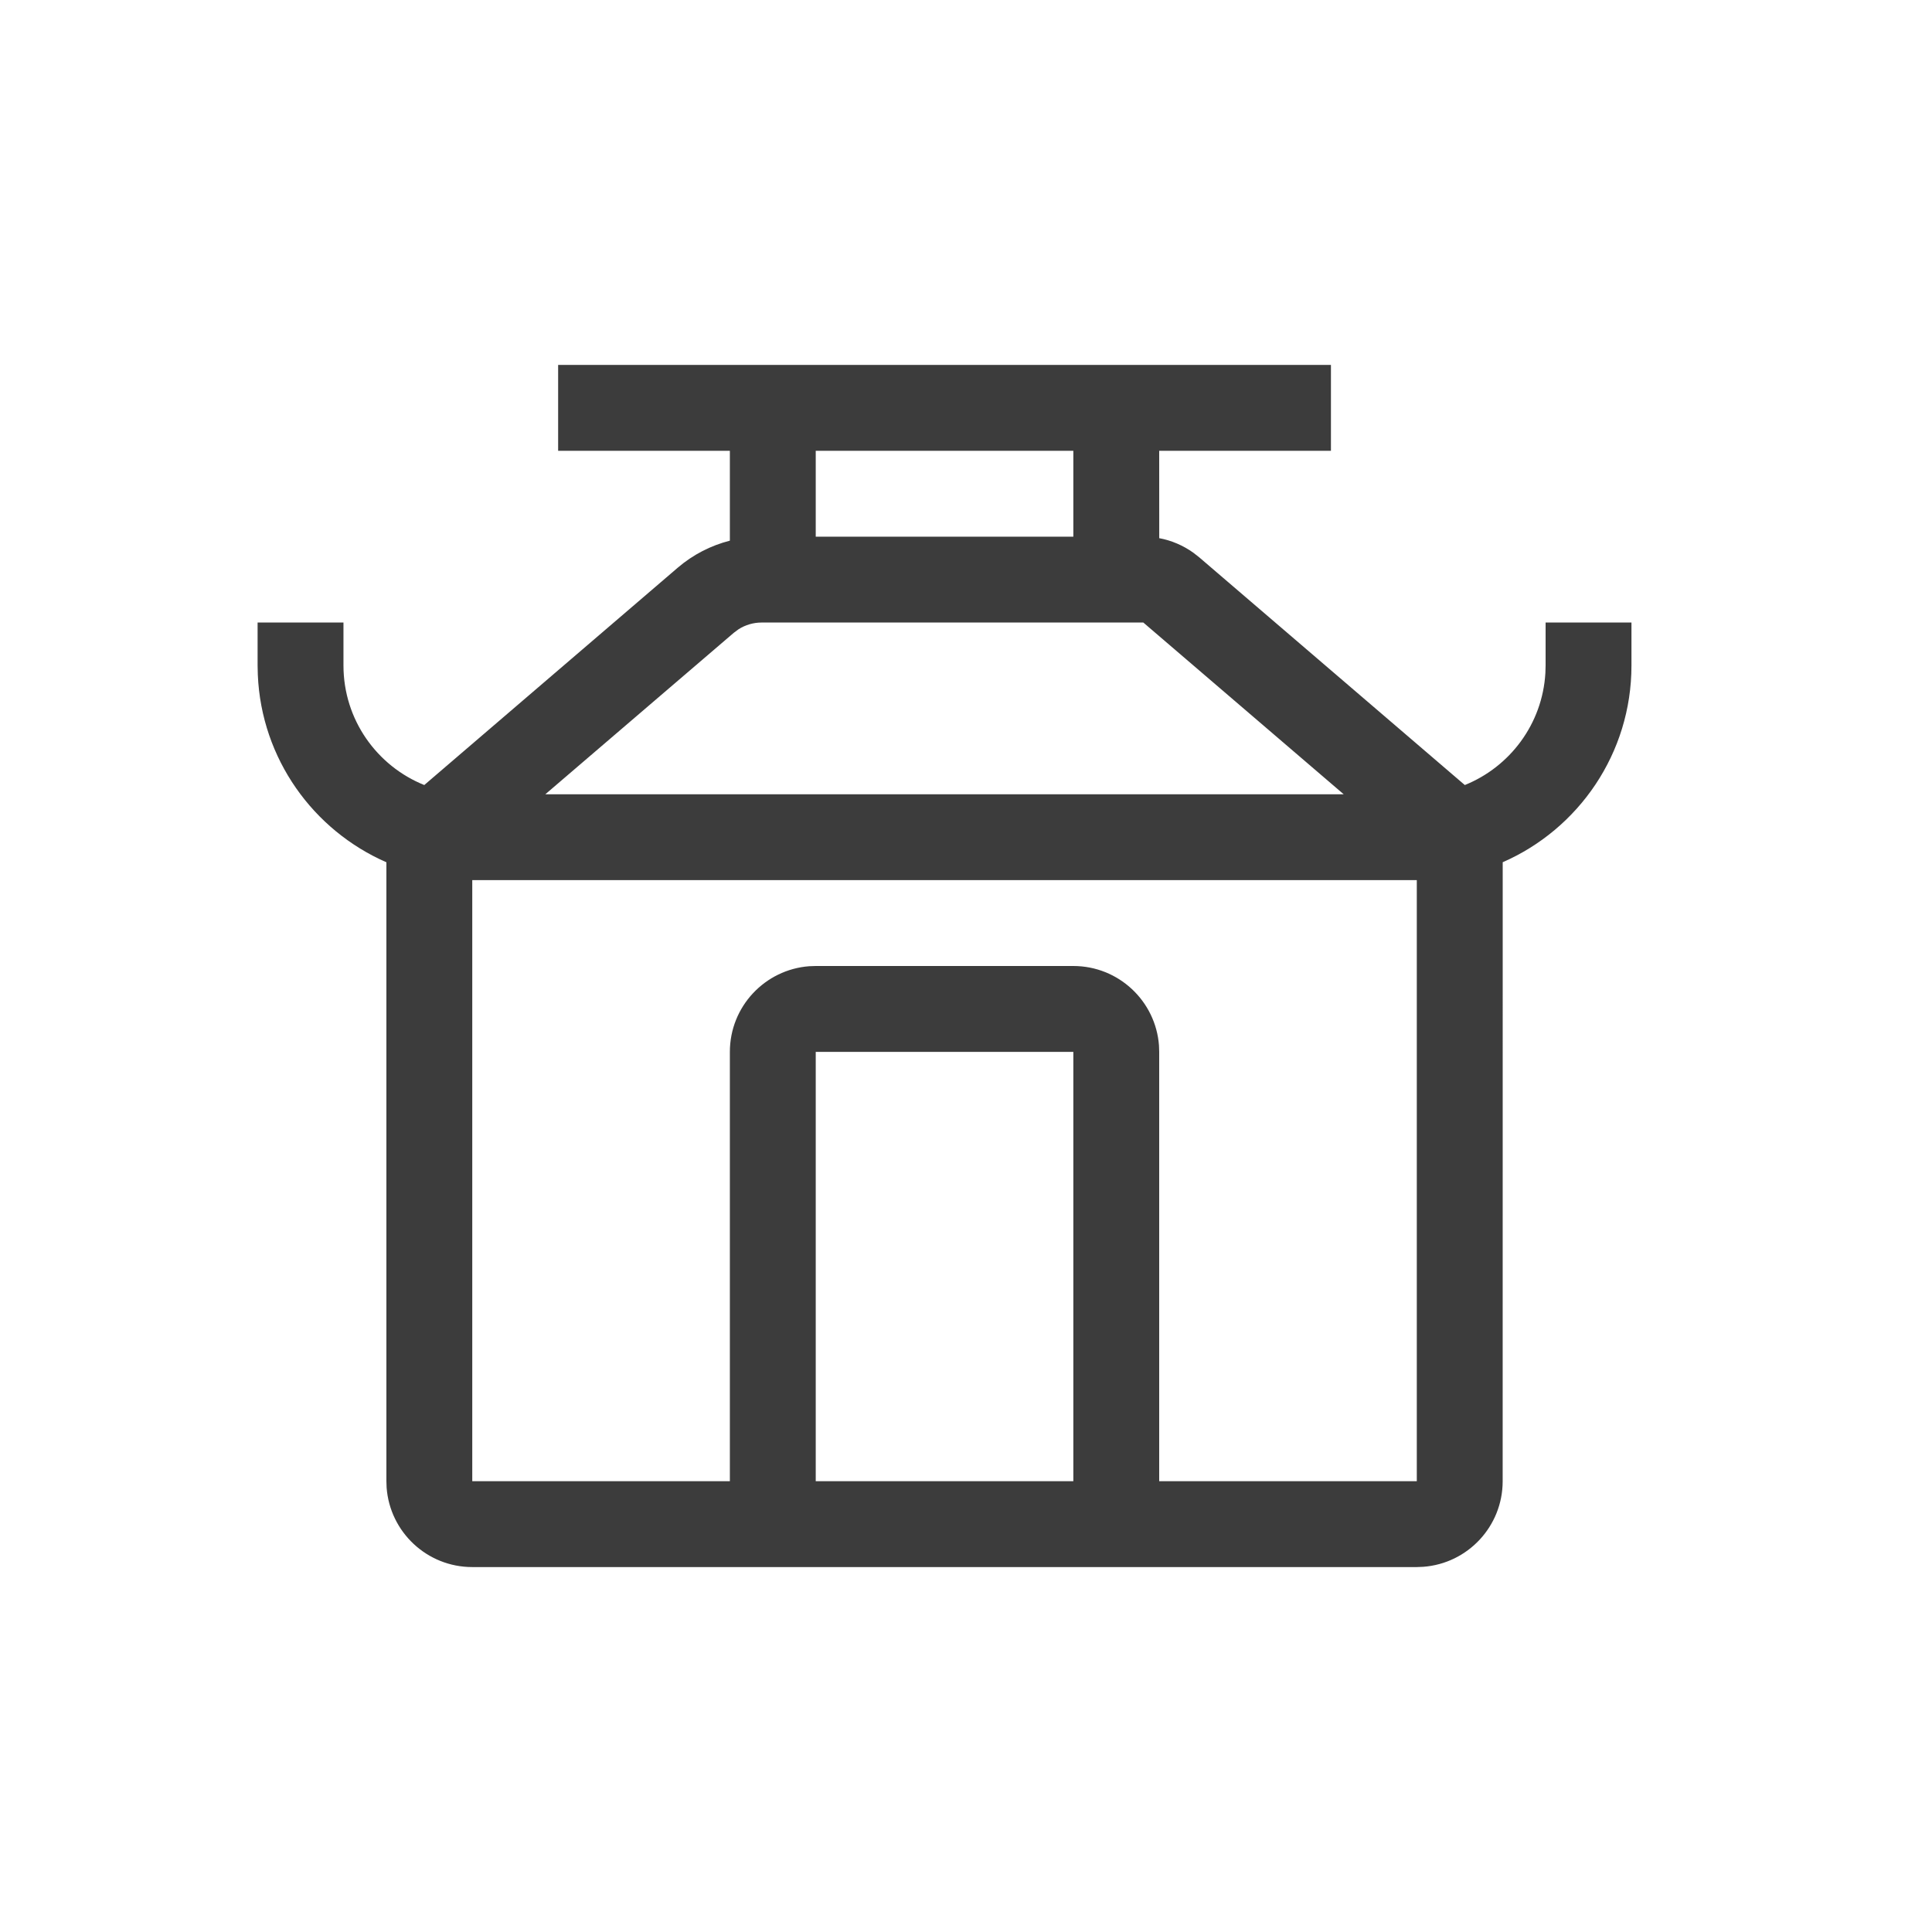 <?xml version="1.0" encoding="utf-8"?><!-- Uploaded to: SVG Repo, www.svgrepo.com, Generator: SVG Repo Mixer Tools -->
<svg width="800px" height="800px" viewBox="0 0 45 45" fill="none" xmlns="http://www.w3.org/2000/svg">
<path d="M13 10.5V8.5H31V10.5H27L27.001 12.535C27.286 12.588 27.557 12.704 27.794 12.873L27.932 12.981L34.118 18.285C35.169 17.862 35.926 16.861 35.995 15.676L36 15.5V14.5H38V15.5C38 17.55 36.766 19.312 35.001 20.083L35 34.5C35 35.554 34.184 36.418 33.149 36.494L33 36.5H11C9.946 36.5 9.082 35.684 9.005 34.649L9 34.5V20.084C7.296 19.339 6.088 17.674 6.005 15.717L6 15.5V14.5H8V15.5C8 16.762 8.779 17.841 9.882 18.285L15.787 13.222C16.14 12.92 16.556 12.706 17 12.593V10.5H13ZM33 20.5H11V34.5H17V24.5C17 23.446 17.816 22.582 18.851 22.505L19 22.5H25C26.054 22.5 26.918 23.316 26.995 24.351L27 24.5V34.5H33V20.5ZM25 24.5H19V34.5H25V24.5ZM26.63 14.5H17.74C17.549 14.5 17.363 14.555 17.203 14.656L17.089 14.741L12.702 18.5H31.297L26.63 14.5ZM25 10.5H19V12.5H25V10.5Z" fill="#3C3C3C"/>
</svg>